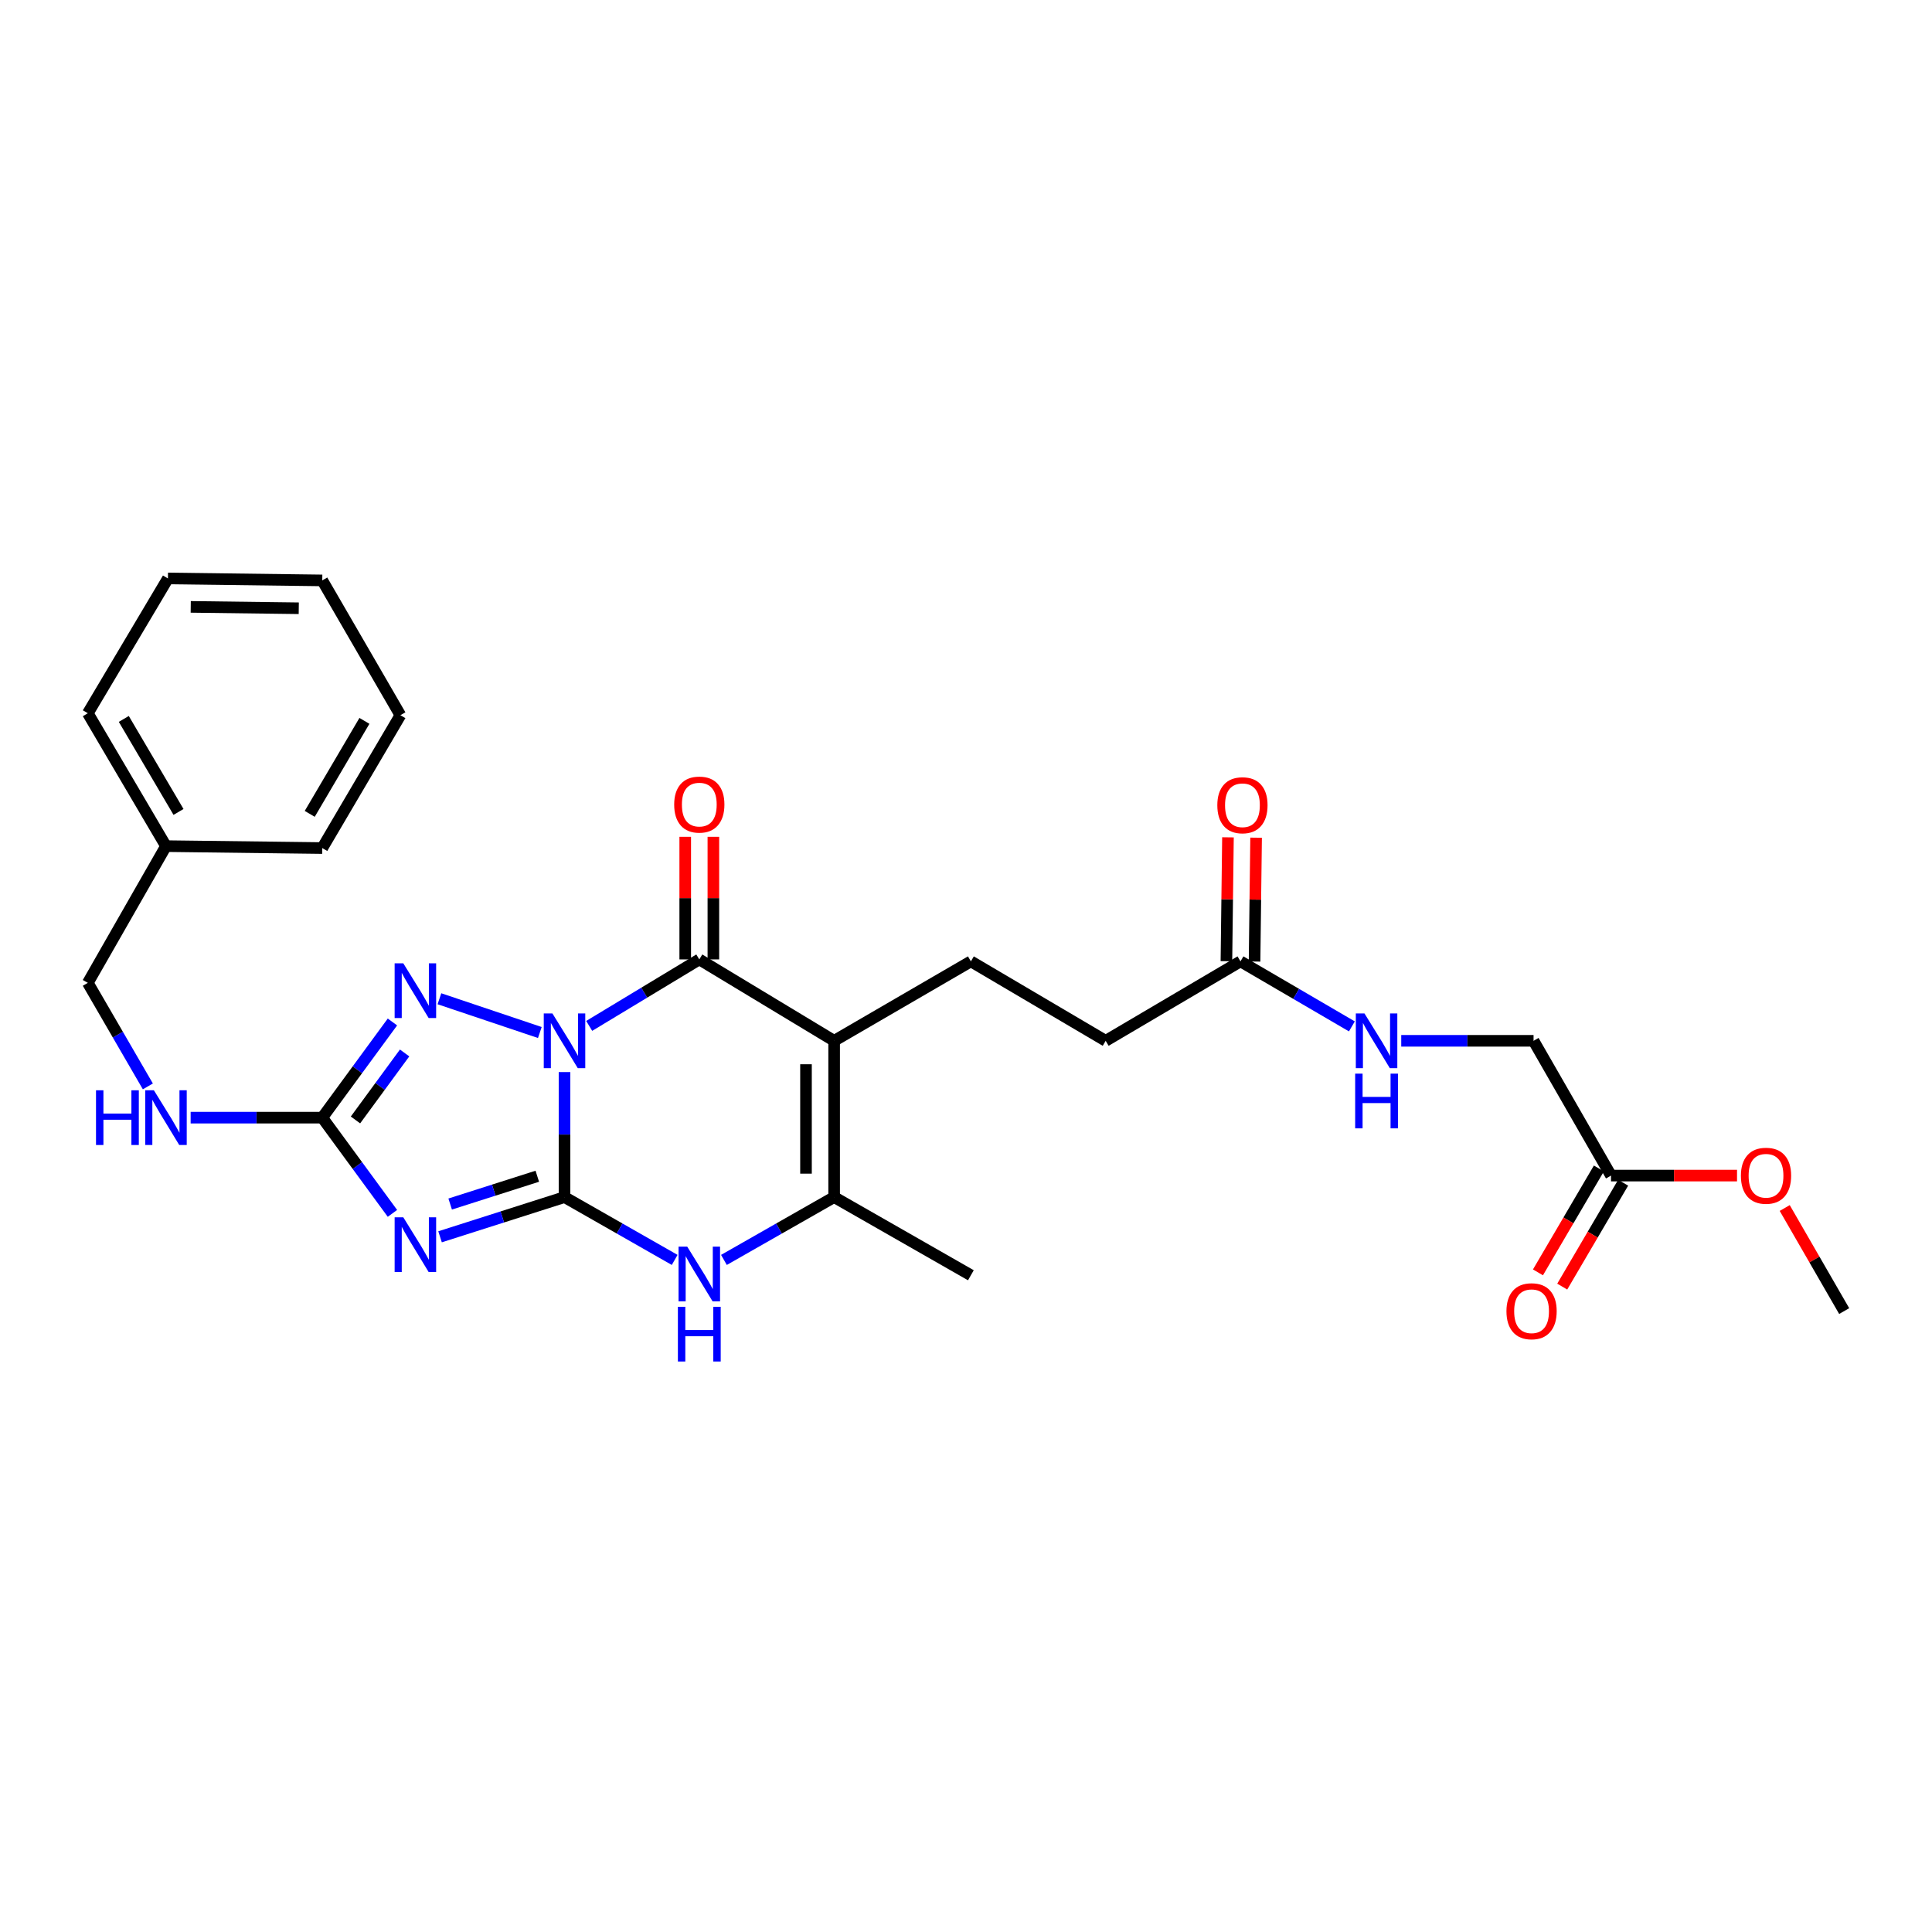 <?xml version='1.0' encoding='iso-8859-1'?>
<svg version='1.1' baseProfile='full'
              xmlns='http://www.w3.org/2000/svg'
                      xmlns:rdkit='http://www.rdkit.org/xml'
                      xmlns:xlink='http://www.w3.org/1999/xlink'
                  xml:space='preserve'
width='1000px' height='1000px' viewBox='0 0 1000 1000'>
<!-- END OF HEADER -->
<rect style='opacity:1.0;fill:#FFFFFF;stroke:none' width='1000' height='1000' x='0' y='0'> </rect>
<path class='bond-0' d='M 292.192,554.905 L 292.192,587.26' style='fill:none;fill-rule:evenodd;stroke:#0000FF;stroke-width:6px;stroke-linecap:butt;stroke-linejoin:miter;stroke-opacity:1' />
<path class='bond-0' d='M 292.192,587.26 L 292.192,619.615' style='fill:none;fill-rule:evenodd;stroke:#000000;stroke-width:6px;stroke-linecap:butt;stroke-linejoin:miter;stroke-opacity:1' />
<path class='bond-2' d='M 304.969,531.007 L 333.463,513.798' style='fill:none;fill-rule:evenodd;stroke:#0000FF;stroke-width:6px;stroke-linecap:butt;stroke-linejoin:miter;stroke-opacity:1' />
<path class='bond-2' d='M 333.463,513.798 L 361.957,496.59' style='fill:none;fill-rule:evenodd;stroke:#000000;stroke-width:6px;stroke-linecap:butt;stroke-linejoin:miter;stroke-opacity:1' />
<path class='bond-4' d='M 279.416,534.428 L 227.445,516.955' style='fill:none;fill-rule:evenodd;stroke:#0000FF;stroke-width:6px;stroke-linecap:butt;stroke-linejoin:miter;stroke-opacity:1' />
<path class='bond-1' d='M 292.192,619.615 L 259.981,629.89' style='fill:none;fill-rule:evenodd;stroke:#000000;stroke-width:6px;stroke-linecap:butt;stroke-linejoin:miter;stroke-opacity:1' />
<path class='bond-1' d='M 259.981,629.89 L 227.771,640.165' style='fill:none;fill-rule:evenodd;stroke:#0000FF;stroke-width:6px;stroke-linecap:butt;stroke-linejoin:miter;stroke-opacity:1' />
<path class='bond-1' d='M 278.102,608.821 L 255.555,616.014' style='fill:none;fill-rule:evenodd;stroke:#000000;stroke-width:6px;stroke-linecap:butt;stroke-linejoin:miter;stroke-opacity:1' />
<path class='bond-1' d='M 255.555,616.014 L 233.008,623.207' style='fill:none;fill-rule:evenodd;stroke:#0000FF;stroke-width:6px;stroke-linecap:butt;stroke-linejoin:miter;stroke-opacity:1' />
<path class='bond-6' d='M 292.192,619.615 L 320.701,635.873' style='fill:none;fill-rule:evenodd;stroke:#000000;stroke-width:6px;stroke-linecap:butt;stroke-linejoin:miter;stroke-opacity:1' />
<path class='bond-6' d='M 320.701,635.873 L 349.21,652.131' style='fill:none;fill-rule:evenodd;stroke:#0000FF;stroke-width:6px;stroke-linecap:butt;stroke-linejoin:miter;stroke-opacity:1' />
<path class='bond-28' d='M 203.13,628.04 L 184.967,603.266' style='fill:none;fill-rule:evenodd;stroke:#0000FF;stroke-width:6px;stroke-linecap:butt;stroke-linejoin:miter;stroke-opacity:1' />
<path class='bond-28' d='M 184.967,603.266 L 166.804,578.493' style='fill:none;fill-rule:evenodd;stroke:#000000;stroke-width:6px;stroke-linecap:butt;stroke-linejoin:miter;stroke-opacity:1' />
<path class='bond-3' d='M 361.957,496.59 L 431.747,538.723' style='fill:none;fill-rule:evenodd;stroke:#000000;stroke-width:6px;stroke-linecap:butt;stroke-linejoin:miter;stroke-opacity:1' />
<path class='bond-11' d='M 369.24,496.59 L 369.24,464.863' style='fill:none;fill-rule:evenodd;stroke:#000000;stroke-width:6px;stroke-linecap:butt;stroke-linejoin:miter;stroke-opacity:1' />
<path class='bond-11' d='M 369.24,464.863 L 369.24,433.136' style='fill:none;fill-rule:evenodd;stroke:#FF0000;stroke-width:6px;stroke-linecap:butt;stroke-linejoin:miter;stroke-opacity:1' />
<path class='bond-11' d='M 354.675,496.59 L 354.675,464.863' style='fill:none;fill-rule:evenodd;stroke:#000000;stroke-width:6px;stroke-linecap:butt;stroke-linejoin:miter;stroke-opacity:1' />
<path class='bond-11' d='M 354.675,464.863 L 354.675,433.136' style='fill:none;fill-rule:evenodd;stroke:#FF0000;stroke-width:6px;stroke-linecap:butt;stroke-linejoin:miter;stroke-opacity:1' />
<path class='bond-7' d='M 431.747,538.723 L 431.747,619.615' style='fill:none;fill-rule:evenodd;stroke:#000000;stroke-width:6px;stroke-linecap:butt;stroke-linejoin:miter;stroke-opacity:1' />
<path class='bond-7' d='M 417.183,550.857 L 417.183,607.481' style='fill:none;fill-rule:evenodd;stroke:#000000;stroke-width:6px;stroke-linecap:butt;stroke-linejoin:miter;stroke-opacity:1' />
<path class='bond-8' d='M 431.747,538.723 L 502.525,497.602' style='fill:none;fill-rule:evenodd;stroke:#000000;stroke-width:6px;stroke-linecap:butt;stroke-linejoin:miter;stroke-opacity:1' />
<path class='bond-5' d='M 203.126,528.971 L 184.965,553.732' style='fill:none;fill-rule:evenodd;stroke:#0000FF;stroke-width:6px;stroke-linecap:butt;stroke-linejoin:miter;stroke-opacity:1' />
<path class='bond-5' d='M 184.965,553.732 L 166.804,578.493' style='fill:none;fill-rule:evenodd;stroke:#000000;stroke-width:6px;stroke-linecap:butt;stroke-linejoin:miter;stroke-opacity:1' />
<path class='bond-5' d='M 209.422,545.013 L 196.71,562.346' style='fill:none;fill-rule:evenodd;stroke:#0000FF;stroke-width:6px;stroke-linecap:butt;stroke-linejoin:miter;stroke-opacity:1' />
<path class='bond-5' d='M 196.71,562.346 L 183.997,579.679' style='fill:none;fill-rule:evenodd;stroke:#000000;stroke-width:6px;stroke-linecap:butt;stroke-linejoin:miter;stroke-opacity:1' />
<path class='bond-9' d='M 166.804,578.493 L 132.74,578.493' style='fill:none;fill-rule:evenodd;stroke:#000000;stroke-width:6px;stroke-linecap:butt;stroke-linejoin:miter;stroke-opacity:1' />
<path class='bond-9' d='M 132.74,578.493 L 98.675,578.493' style='fill:none;fill-rule:evenodd;stroke:#0000FF;stroke-width:6px;stroke-linecap:butt;stroke-linejoin:miter;stroke-opacity:1' />
<path class='bond-29' d='M 374.706,652.134 L 403.227,635.874' style='fill:none;fill-rule:evenodd;stroke:#0000FF;stroke-width:6px;stroke-linecap:butt;stroke-linejoin:miter;stroke-opacity:1' />
<path class='bond-29' d='M 403.227,635.874 L 431.747,619.615' style='fill:none;fill-rule:evenodd;stroke:#000000;stroke-width:6px;stroke-linecap:butt;stroke-linejoin:miter;stroke-opacity:1' />
<path class='bond-20' d='M 431.747,619.615 L 502.525,660.073' style='fill:none;fill-rule:evenodd;stroke:#000000;stroke-width:6px;stroke-linecap:butt;stroke-linejoin:miter;stroke-opacity:1' />
<path class='bond-16' d='M 502.525,497.602 L 572.298,538.723' style='fill:none;fill-rule:evenodd;stroke:#000000;stroke-width:6px;stroke-linecap:butt;stroke-linejoin:miter;stroke-opacity:1' />
<path class='bond-18' d='M 76.532,562.317 L 60.993,535.522' style='fill:none;fill-rule:evenodd;stroke:#0000FF;stroke-width:6px;stroke-linecap:butt;stroke-linejoin:miter;stroke-opacity:1' />
<path class='bond-18' d='M 60.993,535.522 L 45.455,508.728' style='fill:none;fill-rule:evenodd;stroke:#000000;stroke-width:6px;stroke-linecap:butt;stroke-linejoin:miter;stroke-opacity:1' />
<path class='bond-10' d='M 642.072,497.602 L 572.298,538.723' style='fill:none;fill-rule:evenodd;stroke:#000000;stroke-width:6px;stroke-linecap:butt;stroke-linejoin:miter;stroke-opacity:1' />
<path class='bond-13' d='M 642.072,497.602 L 670.901,514.432' style='fill:none;fill-rule:evenodd;stroke:#000000;stroke-width:6px;stroke-linecap:butt;stroke-linejoin:miter;stroke-opacity:1' />
<path class='bond-13' d='M 670.901,514.432 L 699.731,531.263' style='fill:none;fill-rule:evenodd;stroke:#0000FF;stroke-width:6px;stroke-linecap:butt;stroke-linejoin:miter;stroke-opacity:1' />
<path class='bond-14' d='M 649.354,497.693 L 649.755,465.638' style='fill:none;fill-rule:evenodd;stroke:#000000;stroke-width:6px;stroke-linecap:butt;stroke-linejoin:miter;stroke-opacity:1' />
<path class='bond-14' d='M 649.755,465.638 L 650.156,433.583' style='fill:none;fill-rule:evenodd;stroke:#FF0000;stroke-width:6px;stroke-linecap:butt;stroke-linejoin:miter;stroke-opacity:1' />
<path class='bond-14' d='M 634.79,497.511 L 635.191,465.456' style='fill:none;fill-rule:evenodd;stroke:#000000;stroke-width:6px;stroke-linecap:butt;stroke-linejoin:miter;stroke-opacity:1' />
<path class='bond-14' d='M 635.191,465.456 L 635.592,433.401' style='fill:none;fill-rule:evenodd;stroke:#FF0000;stroke-width:6px;stroke-linecap:butt;stroke-linejoin:miter;stroke-opacity:1' />
<path class='bond-12' d='M 833.859,608.481 L 793.765,538.723' style='fill:none;fill-rule:evenodd;stroke:#000000;stroke-width:6px;stroke-linecap:butt;stroke-linejoin:miter;stroke-opacity:1' />
<path class='bond-15' d='M 827.577,604.797 L 811.811,631.686' style='fill:none;fill-rule:evenodd;stroke:#000000;stroke-width:6px;stroke-linecap:butt;stroke-linejoin:miter;stroke-opacity:1' />
<path class='bond-15' d='M 811.811,631.686 L 796.044,658.575' style='fill:none;fill-rule:evenodd;stroke:#FF0000;stroke-width:6px;stroke-linecap:butt;stroke-linejoin:miter;stroke-opacity:1' />
<path class='bond-15' d='M 840.141,612.164 L 824.375,639.053' style='fill:none;fill-rule:evenodd;stroke:#000000;stroke-width:6px;stroke-linecap:butt;stroke-linejoin:miter;stroke-opacity:1' />
<path class='bond-15' d='M 824.375,639.053 L 808.608,665.942' style='fill:none;fill-rule:evenodd;stroke:#FF0000;stroke-width:6px;stroke-linecap:butt;stroke-linejoin:miter;stroke-opacity:1' />
<path class='bond-19' d='M 833.859,608.481 L 866.471,608.481' style='fill:none;fill-rule:evenodd;stroke:#000000;stroke-width:6px;stroke-linecap:butt;stroke-linejoin:miter;stroke-opacity:1' />
<path class='bond-19' d='M 866.471,608.481 L 899.082,608.481' style='fill:none;fill-rule:evenodd;stroke:#FF0000;stroke-width:6px;stroke-linecap:butt;stroke-linejoin:miter;stroke-opacity:1' />
<path class='bond-17' d='M 725.281,538.723 L 759.523,538.723' style='fill:none;fill-rule:evenodd;stroke:#0000FF;stroke-width:6px;stroke-linecap:butt;stroke-linejoin:miter;stroke-opacity:1' />
<path class='bond-17' d='M 759.523,538.723 L 793.765,538.723' style='fill:none;fill-rule:evenodd;stroke:#000000;stroke-width:6px;stroke-linecap:butt;stroke-linejoin:miter;stroke-opacity:1' />
<path class='bond-21' d='M 45.455,508.728 L 85.912,437.958' style='fill:none;fill-rule:evenodd;stroke:#000000;stroke-width:6px;stroke-linecap:butt;stroke-linejoin:miter;stroke-opacity:1' />
<path class='bond-22' d='M 923.77,625.265 L 939.158,651.938' style='fill:none;fill-rule:evenodd;stroke:#FF0000;stroke-width:6px;stroke-linecap:butt;stroke-linejoin:miter;stroke-opacity:1' />
<path class='bond-22' d='M 939.158,651.938 L 954.545,678.611' style='fill:none;fill-rule:evenodd;stroke:#000000;stroke-width:6px;stroke-linecap:butt;stroke-linejoin:miter;stroke-opacity:1' />
<path class='bond-23' d='M 85.912,437.958 L 45.455,369.18' style='fill:none;fill-rule:evenodd;stroke:#000000;stroke-width:6px;stroke-linecap:butt;stroke-linejoin:miter;stroke-opacity:1' />
<path class='bond-23' d='M 92.398,420.257 L 64.077,372.112' style='fill:none;fill-rule:evenodd;stroke:#000000;stroke-width:6px;stroke-linecap:butt;stroke-linejoin:miter;stroke-opacity:1' />
<path class='bond-24' d='M 85.912,437.958 L 166.804,438.954' style='fill:none;fill-rule:evenodd;stroke:#000000;stroke-width:6px;stroke-linecap:butt;stroke-linejoin:miter;stroke-opacity:1' />
<path class='bond-25' d='M 45.455,369.18 L 86.924,299.406' style='fill:none;fill-rule:evenodd;stroke:#000000;stroke-width:6px;stroke-linecap:butt;stroke-linejoin:miter;stroke-opacity:1' />
<path class='bond-26' d='M 166.804,438.954 L 207.246,370.191' style='fill:none;fill-rule:evenodd;stroke:#000000;stroke-width:6px;stroke-linecap:butt;stroke-linejoin:miter;stroke-opacity:1' />
<path class='bond-26' d='M 160.316,421.256 L 188.625,373.122' style='fill:none;fill-rule:evenodd;stroke:#000000;stroke-width:6px;stroke-linecap:butt;stroke-linejoin:miter;stroke-opacity:1' />
<path class='bond-30' d='M 86.924,299.406 L 166.804,300.418' style='fill:none;fill-rule:evenodd;stroke:#000000;stroke-width:6px;stroke-linecap:butt;stroke-linejoin:miter;stroke-opacity:1' />
<path class='bond-30' d='M 98.722,314.121 L 154.638,314.83' style='fill:none;fill-rule:evenodd;stroke:#000000;stroke-width:6px;stroke-linecap:butt;stroke-linejoin:miter;stroke-opacity:1' />
<path class='bond-27' d='M 207.246,370.191 L 166.804,300.418' style='fill:none;fill-rule:evenodd;stroke:#000000;stroke-width:6px;stroke-linecap:butt;stroke-linejoin:miter;stroke-opacity:1' />
<path  class='atom-0' d='M 285.932 524.563
L 295.212 539.563
Q 296.132 541.043, 297.612 543.723
Q 299.092 546.403, 299.172 546.563
L 299.172 524.563
L 302.932 524.563
L 302.932 552.883
L 299.052 552.883
L 289.092 536.483
Q 287.932 534.563, 286.692 532.363
Q 285.492 530.163, 285.132 529.483
L 285.132 552.883
L 281.452 552.883
L 281.452 524.563
L 285.932 524.563
' fill='#0000FF'/>
<path  class='atom-2' d='M 208.746 630.078
L 218.026 645.078
Q 218.946 646.558, 220.426 649.238
Q 221.906 651.918, 221.986 652.078
L 221.986 630.078
L 225.746 630.078
L 225.746 658.398
L 221.866 658.398
L 211.906 641.998
Q 210.746 640.078, 209.506 637.878
Q 208.306 635.678, 207.946 634.998
L 207.946 658.398
L 204.266 658.398
L 204.266 630.078
L 208.746 630.078
' fill='#0000FF'/>
<path  class='atom-5' d='M 208.746 498.613
L 218.026 513.613
Q 218.946 515.093, 220.426 517.773
Q 221.906 520.453, 221.986 520.613
L 221.986 498.613
L 225.746 498.613
L 225.746 526.933
L 221.866 526.933
L 211.906 510.533
Q 210.746 508.613, 209.506 506.413
Q 208.306 504.213, 207.946 503.533
L 207.946 526.933
L 204.266 526.933
L 204.266 498.613
L 208.746 498.613
' fill='#0000FF'/>
<path  class='atom-7' d='M 355.697 645.241
L 364.977 660.241
Q 365.897 661.721, 367.377 664.401
Q 368.857 667.081, 368.937 667.241
L 368.937 645.241
L 372.697 645.241
L 372.697 673.561
L 368.817 673.561
L 358.857 657.161
Q 357.697 655.241, 356.457 653.041
Q 355.257 650.841, 354.897 650.161
L 354.897 673.561
L 351.217 673.561
L 351.217 645.241
L 355.697 645.241
' fill='#0000FF'/>
<path  class='atom-7' d='M 350.877 676.393
L 354.717 676.393
L 354.717 688.433
L 369.197 688.433
L 369.197 676.393
L 373.037 676.393
L 373.037 704.713
L 369.197 704.713
L 369.197 691.633
L 354.717 691.633
L 354.717 704.713
L 350.877 704.713
L 350.877 676.393
' fill='#0000FF'/>
<path  class='atom-10' d='M 49.693 564.333
L 53.532 564.333
L 53.532 576.373
L 68.013 576.373
L 68.013 564.333
L 71.853 564.333
L 71.853 592.653
L 68.013 592.653
L 68.013 579.573
L 53.532 579.573
L 53.532 592.653
L 49.693 592.653
L 49.693 564.333
' fill='#0000FF'/>
<path  class='atom-10' d='M 79.653 564.333
L 88.933 579.333
Q 89.853 580.813, 91.332 583.493
Q 92.812 586.173, 92.892 586.333
L 92.892 564.333
L 96.653 564.333
L 96.653 592.653
L 92.772 592.653
L 82.812 576.253
Q 81.653 574.333, 80.412 572.133
Q 79.213 569.933, 78.853 569.253
L 78.853 592.653
L 75.172 592.653
L 75.172 564.333
L 79.653 564.333
' fill='#0000FF'/>
<path  class='atom-12' d='M 348.957 416.45
Q 348.957 409.65, 352.317 405.85
Q 355.677 402.05, 361.957 402.05
Q 368.237 402.05, 371.597 405.85
Q 374.957 409.65, 374.957 416.45
Q 374.957 423.33, 371.557 427.25
Q 368.157 431.13, 361.957 431.13
Q 355.717 431.13, 352.317 427.25
Q 348.957 423.37, 348.957 416.45
M 361.957 427.93
Q 366.277 427.93, 368.597 425.05
Q 370.957 422.13, 370.957 416.45
Q 370.957 410.89, 368.597 408.09
Q 366.277 405.25, 361.957 405.25
Q 357.637 405.25, 355.277 408.05
Q 352.957 410.85, 352.957 416.45
Q 352.957 422.17, 355.277 425.05
Q 357.637 427.93, 361.957 427.93
' fill='#FF0000'/>
<path  class='atom-14' d='M 706.25 524.563
L 715.53 539.563
Q 716.45 541.043, 717.93 543.723
Q 719.41 546.403, 719.49 546.563
L 719.49 524.563
L 723.25 524.563
L 723.25 552.883
L 719.37 552.883
L 709.41 536.483
Q 708.25 534.563, 707.01 532.363
Q 705.81 530.163, 705.45 529.483
L 705.45 552.883
L 701.77 552.883
L 701.77 524.563
L 706.25 524.563
' fill='#0000FF'/>
<path  class='atom-14' d='M 701.43 555.715
L 705.27 555.715
L 705.27 567.755
L 719.75 567.755
L 719.75 555.715
L 723.59 555.715
L 723.59 584.035
L 719.75 584.035
L 719.75 570.955
L 705.27 570.955
L 705.27 584.035
L 701.43 584.035
L 701.43 555.715
' fill='#0000FF'/>
<path  class='atom-15' d='M 630.084 416.79
Q 630.084 409.99, 633.444 406.19
Q 636.804 402.39, 643.084 402.39
Q 649.364 402.39, 652.724 406.19
Q 656.084 409.99, 656.084 416.79
Q 656.084 423.67, 652.684 427.59
Q 649.284 431.47, 643.084 431.47
Q 636.844 431.47, 633.444 427.59
Q 630.084 423.71, 630.084 416.79
M 643.084 428.27
Q 647.404 428.27, 649.724 425.39
Q 652.084 422.47, 652.084 416.79
Q 652.084 411.23, 649.724 408.43
Q 647.404 405.59, 643.084 405.59
Q 638.764 405.59, 636.404 408.39
Q 634.084 411.19, 634.084 416.79
Q 634.084 422.51, 636.404 425.39
Q 638.764 428.27, 643.084 428.27
' fill='#FF0000'/>
<path  class='atom-16' d='M 779.738 678.691
Q 779.738 671.891, 783.098 668.091
Q 786.458 664.291, 792.738 664.291
Q 799.018 664.291, 802.378 668.091
Q 805.738 671.891, 805.738 678.691
Q 805.738 685.571, 802.338 689.491
Q 798.938 693.371, 792.738 693.371
Q 786.498 693.371, 783.098 689.491
Q 779.738 685.611, 779.738 678.691
M 792.738 690.171
Q 797.058 690.171, 799.378 687.291
Q 801.738 684.371, 801.738 678.691
Q 801.738 673.131, 799.378 670.331
Q 797.058 667.491, 792.738 667.491
Q 788.418 667.491, 786.058 670.291
Q 783.738 673.091, 783.738 678.691
Q 783.738 684.411, 786.058 687.291
Q 788.418 690.171, 792.738 690.171
' fill='#FF0000'/>
<path  class='atom-20' d='M 901.087 608.561
Q 901.087 601.761, 904.447 597.961
Q 907.807 594.161, 914.087 594.161
Q 920.367 594.161, 923.727 597.961
Q 927.087 601.761, 927.087 608.561
Q 927.087 615.441, 923.687 619.361
Q 920.287 623.241, 914.087 623.241
Q 907.847 623.241, 904.447 619.361
Q 901.087 615.481, 901.087 608.561
M 914.087 620.041
Q 918.407 620.041, 920.727 617.161
Q 923.087 614.241, 923.087 608.561
Q 923.087 603.001, 920.727 600.201
Q 918.407 597.361, 914.087 597.361
Q 909.767 597.361, 907.407 600.161
Q 905.087 602.961, 905.087 608.561
Q 905.087 614.281, 907.407 617.161
Q 909.767 620.041, 914.087 620.041
' fill='#FF0000'/>
</svg>
